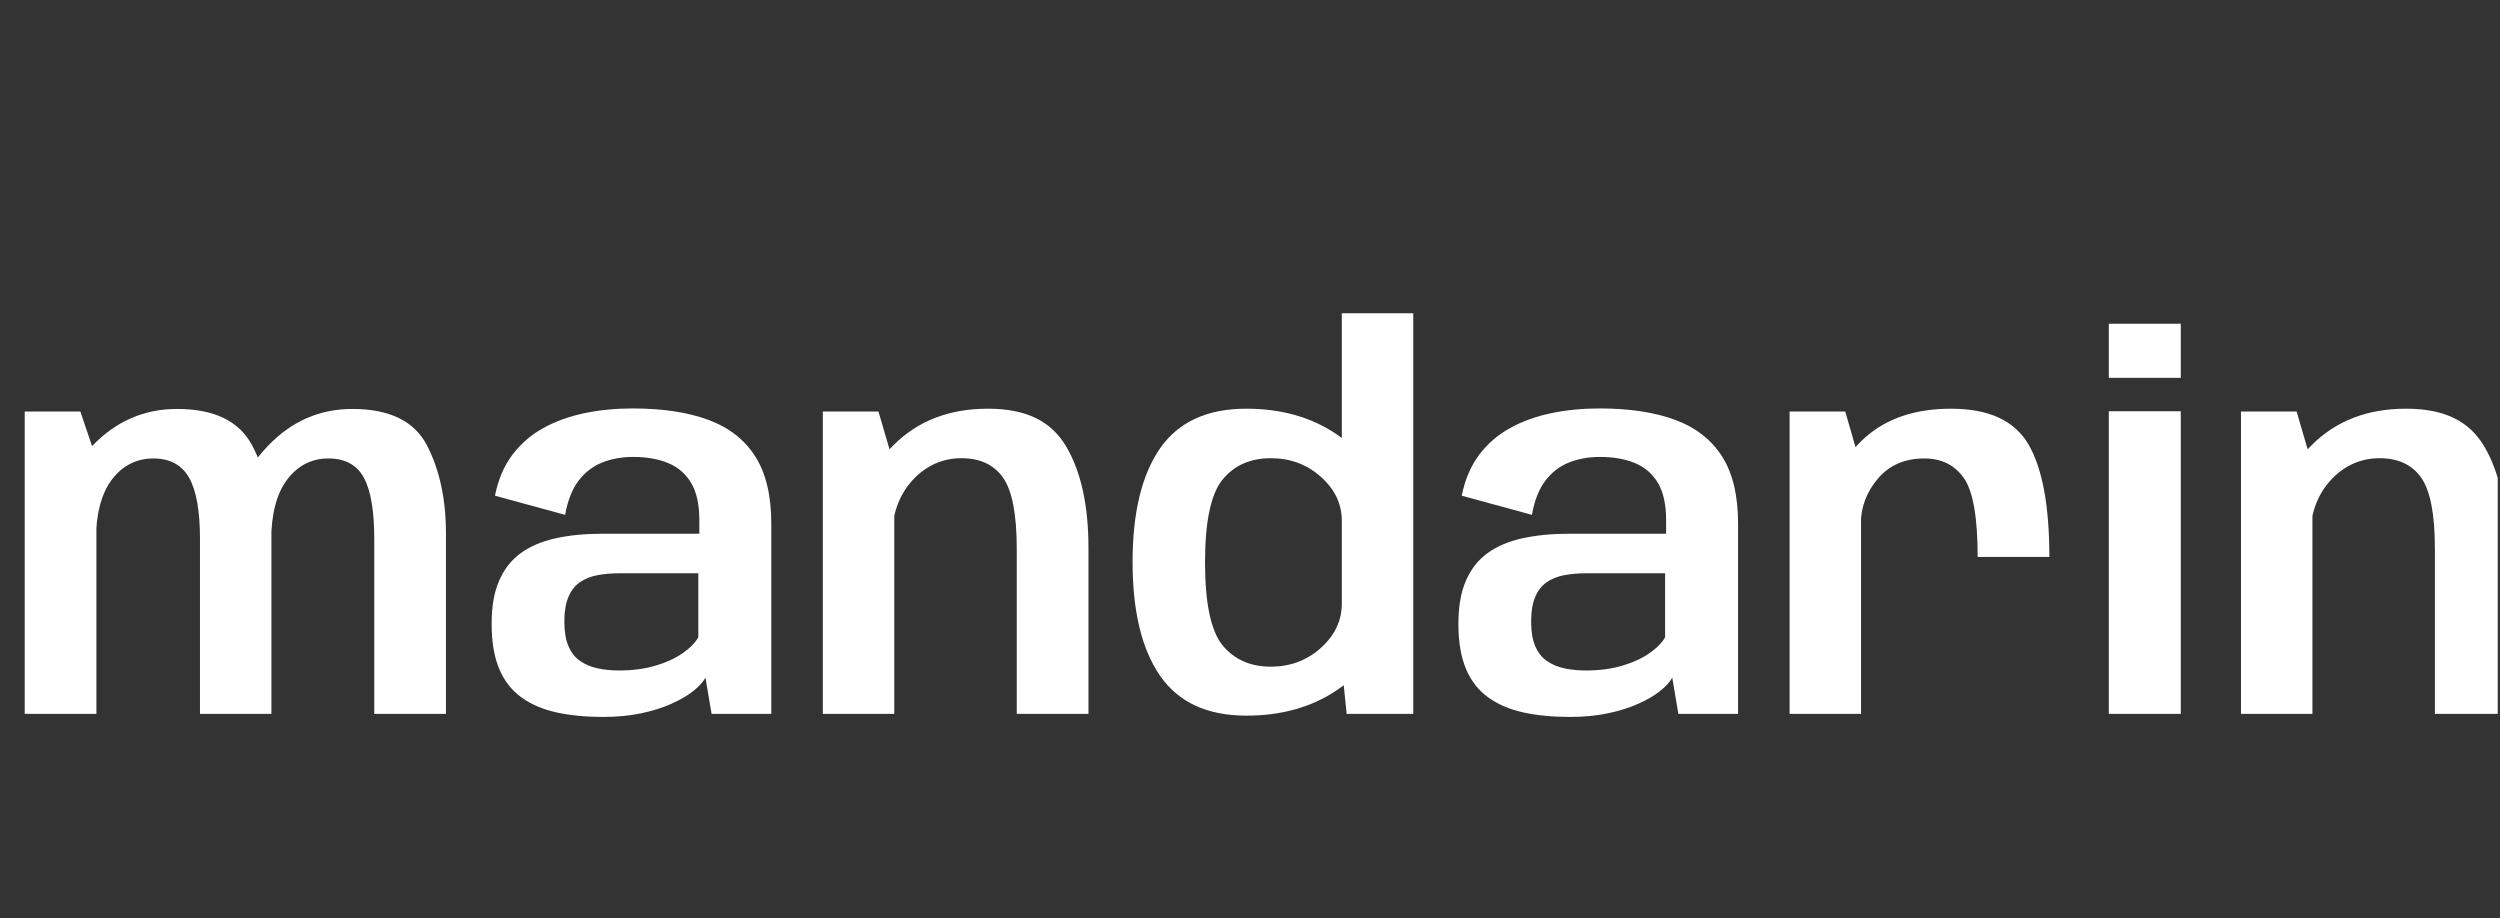 <svg width="128" height="47" viewBox="0 0 128 47" fill="none" xmlns="http://www.w3.org/2000/svg">
    <rect x="0" y="0" width="128" height="47" fill="#333333" stroke="none"/>
    <g clip-path="url(#clip0_195_135)">
        <path
            d="M1.265 21.069H4.113L4.936 23.499V36.55H1.265V21.069ZM10.24 27.614C10.24 26.16 10.052 25.106 9.678 24.453C9.303 23.799 8.694 23.473 7.849 23.473C7.004 23.473 6.27 23.834 5.726 24.557C5.182 25.28 4.909 26.334 4.909 27.719L2.963 26.882C2.963 25.393 3.562 24.03 4.759 22.793C5.956 21.557 7.392 20.938 9.063 20.938C10.971 20.938 12.253 21.561 12.911 22.806C13.568 24.052 13.897 25.558 13.897 27.327V36.55H10.239V27.614H10.24ZM19.163 27.614C19.163 26.16 18.984 25.106 18.627 24.453C18.27 23.799 17.665 23.473 16.811 23.473C15.957 23.473 15.245 23.834 14.701 24.557C14.157 25.28 13.884 26.334 13.884 27.719L11.925 26.882C11.925 25.428 12.525 24.074 13.728 22.82C14.93 21.565 16.367 20.938 18.039 20.938C19.946 20.938 21.222 21.563 21.866 22.813C22.511 24.063 22.833 25.567 22.833 27.326V36.55H19.162V27.614L19.163 27.614Z"
            fill="white" />
        <path
            d="M28.503 36.478C27.806 36.326 27.207 36.071 26.707 35.714C26.206 35.357 25.825 34.872 25.564 34.258C25.303 33.644 25.172 32.875 25.172 31.952C25.172 31.029 25.298 30.336 25.551 29.744C25.803 29.152 26.171 28.679 26.655 28.326C27.138 27.974 27.733 27.719 28.438 27.562C29.144 27.406 29.945 27.327 30.842 27.327H35.806V26.622C35.806 25.838 35.669 25.211 35.395 24.74C35.12 24.27 34.73 23.928 34.225 23.715C33.72 23.501 33.115 23.395 32.409 23.395C31.835 23.395 31.308 23.49 30.829 23.682C30.35 23.873 29.947 24.185 29.62 24.616C29.294 25.047 29.065 25.629 28.934 26.36L25.342 25.38C25.507 24.553 25.805 23.854 26.236 23.283C26.668 22.713 27.197 22.256 27.824 21.912C28.451 21.568 29.152 21.315 29.927 21.154C30.702 20.993 31.525 20.912 32.396 20.912C33.929 20.912 35.222 21.108 36.276 21.5C37.33 21.892 38.129 22.517 38.673 23.375C39.218 24.233 39.49 25.376 39.49 26.804V36.55H36.433L36.12 34.695C35.989 34.93 35.775 35.163 35.479 35.394C35.183 35.624 34.811 35.84 34.362 36.04C33.914 36.24 33.398 36.402 32.814 36.524C32.231 36.645 31.586 36.707 30.881 36.707C29.993 36.707 29.2 36.63 28.503 36.478ZM33.546 34.088C34.094 33.926 34.558 33.715 34.937 33.454C35.316 33.193 35.588 32.919 35.754 32.631V29.352H31.704C31.303 29.352 30.931 29.384 30.587 29.45C30.243 29.515 29.944 29.635 29.692 29.809C29.439 29.983 29.243 30.233 29.104 30.56C28.965 30.887 28.895 31.307 28.895 31.821C28.895 32.334 28.965 32.755 29.104 33.081C29.244 33.408 29.442 33.661 29.699 33.839C29.956 34.018 30.254 34.144 30.594 34.218C30.933 34.292 31.303 34.329 31.704 34.329C32.383 34.329 32.998 34.248 33.546 34.087L33.546 34.088Z"
            fill="white" />
        <path
            d="M42.129 21.069H44.977L45.787 23.839V36.55H42.129V21.069ZM52.057 28.084C52.057 26.334 51.824 25.125 51.358 24.459C50.892 23.793 50.18 23.46 49.222 23.46C48.264 23.46 47.389 23.843 46.701 24.609C46.013 25.375 45.669 26.36 45.669 27.561L43.892 26.647C43.892 25.314 44.513 24.027 45.754 22.786C46.995 21.545 48.604 20.925 50.582 20.925C52.559 20.925 53.824 21.569 54.586 22.858C55.348 24.147 55.729 25.876 55.729 28.044V36.549H52.058V28.084L52.057 28.084Z"
            fill="white" />
        <path
            d="M59.399 34.604C58.459 33.245 57.988 31.303 57.988 28.777C57.988 26.251 58.459 24.3 59.399 22.95C60.34 21.6 61.812 20.925 63.815 20.925C65.591 20.925 67.12 21.354 68.4 22.212C69.68 23.07 70.32 23.995 70.32 24.988L68.701 26.673C68.701 25.803 68.344 25.049 67.629 24.413C66.915 23.778 66.062 23.46 65.069 23.46C64.015 23.46 63.19 23.826 62.593 24.557C61.996 25.289 61.698 26.7 61.698 28.79C61.698 30.88 61.996 32.304 62.593 33.036C63.19 33.767 64.015 34.133 65.069 34.133C66.062 34.133 66.915 33.813 67.629 33.173C68.343 32.532 68.701 31.773 68.701 30.893L70.32 32.604C70.32 33.597 69.68 34.518 68.4 35.368C67.12 36.217 65.591 36.641 63.815 36.641C61.812 36.641 60.34 35.962 59.399 34.603V34.604ZM68.701 34.133V16.04H72.359V36.55H68.949L68.701 34.133Z"
            fill="white" />
        <path
            d="M78.002 36.478C77.305 36.326 76.707 36.071 76.206 35.714C75.705 35.357 75.324 34.872 75.063 34.258C74.802 33.644 74.671 32.875 74.671 31.952C74.671 31.029 74.797 30.336 75.05 29.744C75.303 29.152 75.671 28.679 76.154 28.326C76.637 27.974 77.232 27.719 77.937 27.562C78.643 27.406 79.444 27.327 80.341 27.327H85.305V26.622C85.305 25.838 85.168 25.211 84.894 24.74C84.619 24.27 84.229 23.928 83.724 23.715C83.219 23.501 82.614 23.395 81.909 23.395C81.334 23.395 80.806 23.49 80.328 23.682C79.849 23.873 79.446 24.185 79.119 24.616C78.793 25.047 78.564 25.629 78.433 26.36L74.841 25.38C75.006 24.553 75.305 23.854 75.736 23.283C76.167 22.713 76.696 22.256 77.323 21.912C77.95 21.568 78.651 21.315 79.426 21.154C80.201 20.993 81.024 20.912 81.895 20.912C83.428 20.912 84.722 21.108 85.775 21.5C86.829 21.892 87.628 22.517 88.173 23.375C88.717 24.233 88.989 25.376 88.989 26.804V36.55H85.933L85.619 34.695C85.488 34.93 85.275 35.163 84.979 35.394C84.683 35.624 84.311 35.84 83.862 36.04C83.413 36.24 82.897 36.402 82.314 36.524C81.73 36.645 81.086 36.707 80.38 36.707C79.492 36.707 78.699 36.63 78.002 36.478H78.002ZM83.045 34.088C83.594 33.926 84.057 33.715 84.436 33.454C84.815 33.193 85.087 32.919 85.253 32.631V29.352H81.203C80.802 29.352 80.43 29.384 80.086 29.45C79.742 29.515 79.444 29.635 79.191 29.809C78.939 29.983 78.742 30.233 78.603 30.56C78.464 30.887 78.394 31.307 78.394 31.821C78.394 32.334 78.464 32.755 78.603 33.081C78.743 33.408 78.941 33.661 79.198 33.839C79.455 34.018 79.753 34.144 80.093 34.218C80.432 34.292 80.802 34.329 81.203 34.329C81.882 34.329 82.496 34.248 83.045 34.087V34.088Z"
            fill="white" />
        <path
            d="M91.628 21.069H94.476L95.286 23.878V36.55H91.628V21.069V21.069ZM100.551 24.479C100.08 23.808 99.405 23.473 98.525 23.473C97.524 23.473 96.731 23.817 96.148 24.505C95.564 25.193 95.273 25.973 95.273 26.844L93.862 25.955C93.862 24.545 94.413 23.354 95.515 22.382C96.616 21.411 98.077 20.926 99.898 20.926C101.831 20.926 103.153 21.538 103.862 22.761C104.572 23.985 104.927 25.903 104.927 28.516H101.256C101.256 26.496 101.021 25.15 100.551 24.479V24.479Z"
            fill="white" />
        <path d="M111.655 16.575V19.345H107.971V16.575H111.655ZM107.971 21.056H111.655V36.55H107.971V21.056Z"
            fill="white" />
        <path
            d="M114.738 21.069H117.586L118.396 23.839V36.55H114.738V21.069ZM124.666 28.084C124.666 26.334 124.433 25.125 123.967 24.459C123.501 23.793 122.789 23.46 121.831 23.46C120.873 23.46 119.998 23.843 119.31 24.609C118.622 25.375 118.278 26.36 118.278 27.561L116.501 26.647C116.501 25.314 117.122 24.027 118.363 22.786C119.604 21.545 121.213 20.925 123.191 20.925C125.168 20.925 126.432 21.569 127.195 22.858C127.957 24.147 128.338 25.876 128.338 28.044V36.549H124.667V28.084L124.666 28.084Z"
            fill="white" />
    </g>
    <defs>
        <clipPath id="clip0_195_135">
            <rect width="127" height="46" fill="white" transform="translate(0.884 0.495)" />
        </clipPath>
    </defs>
</svg>